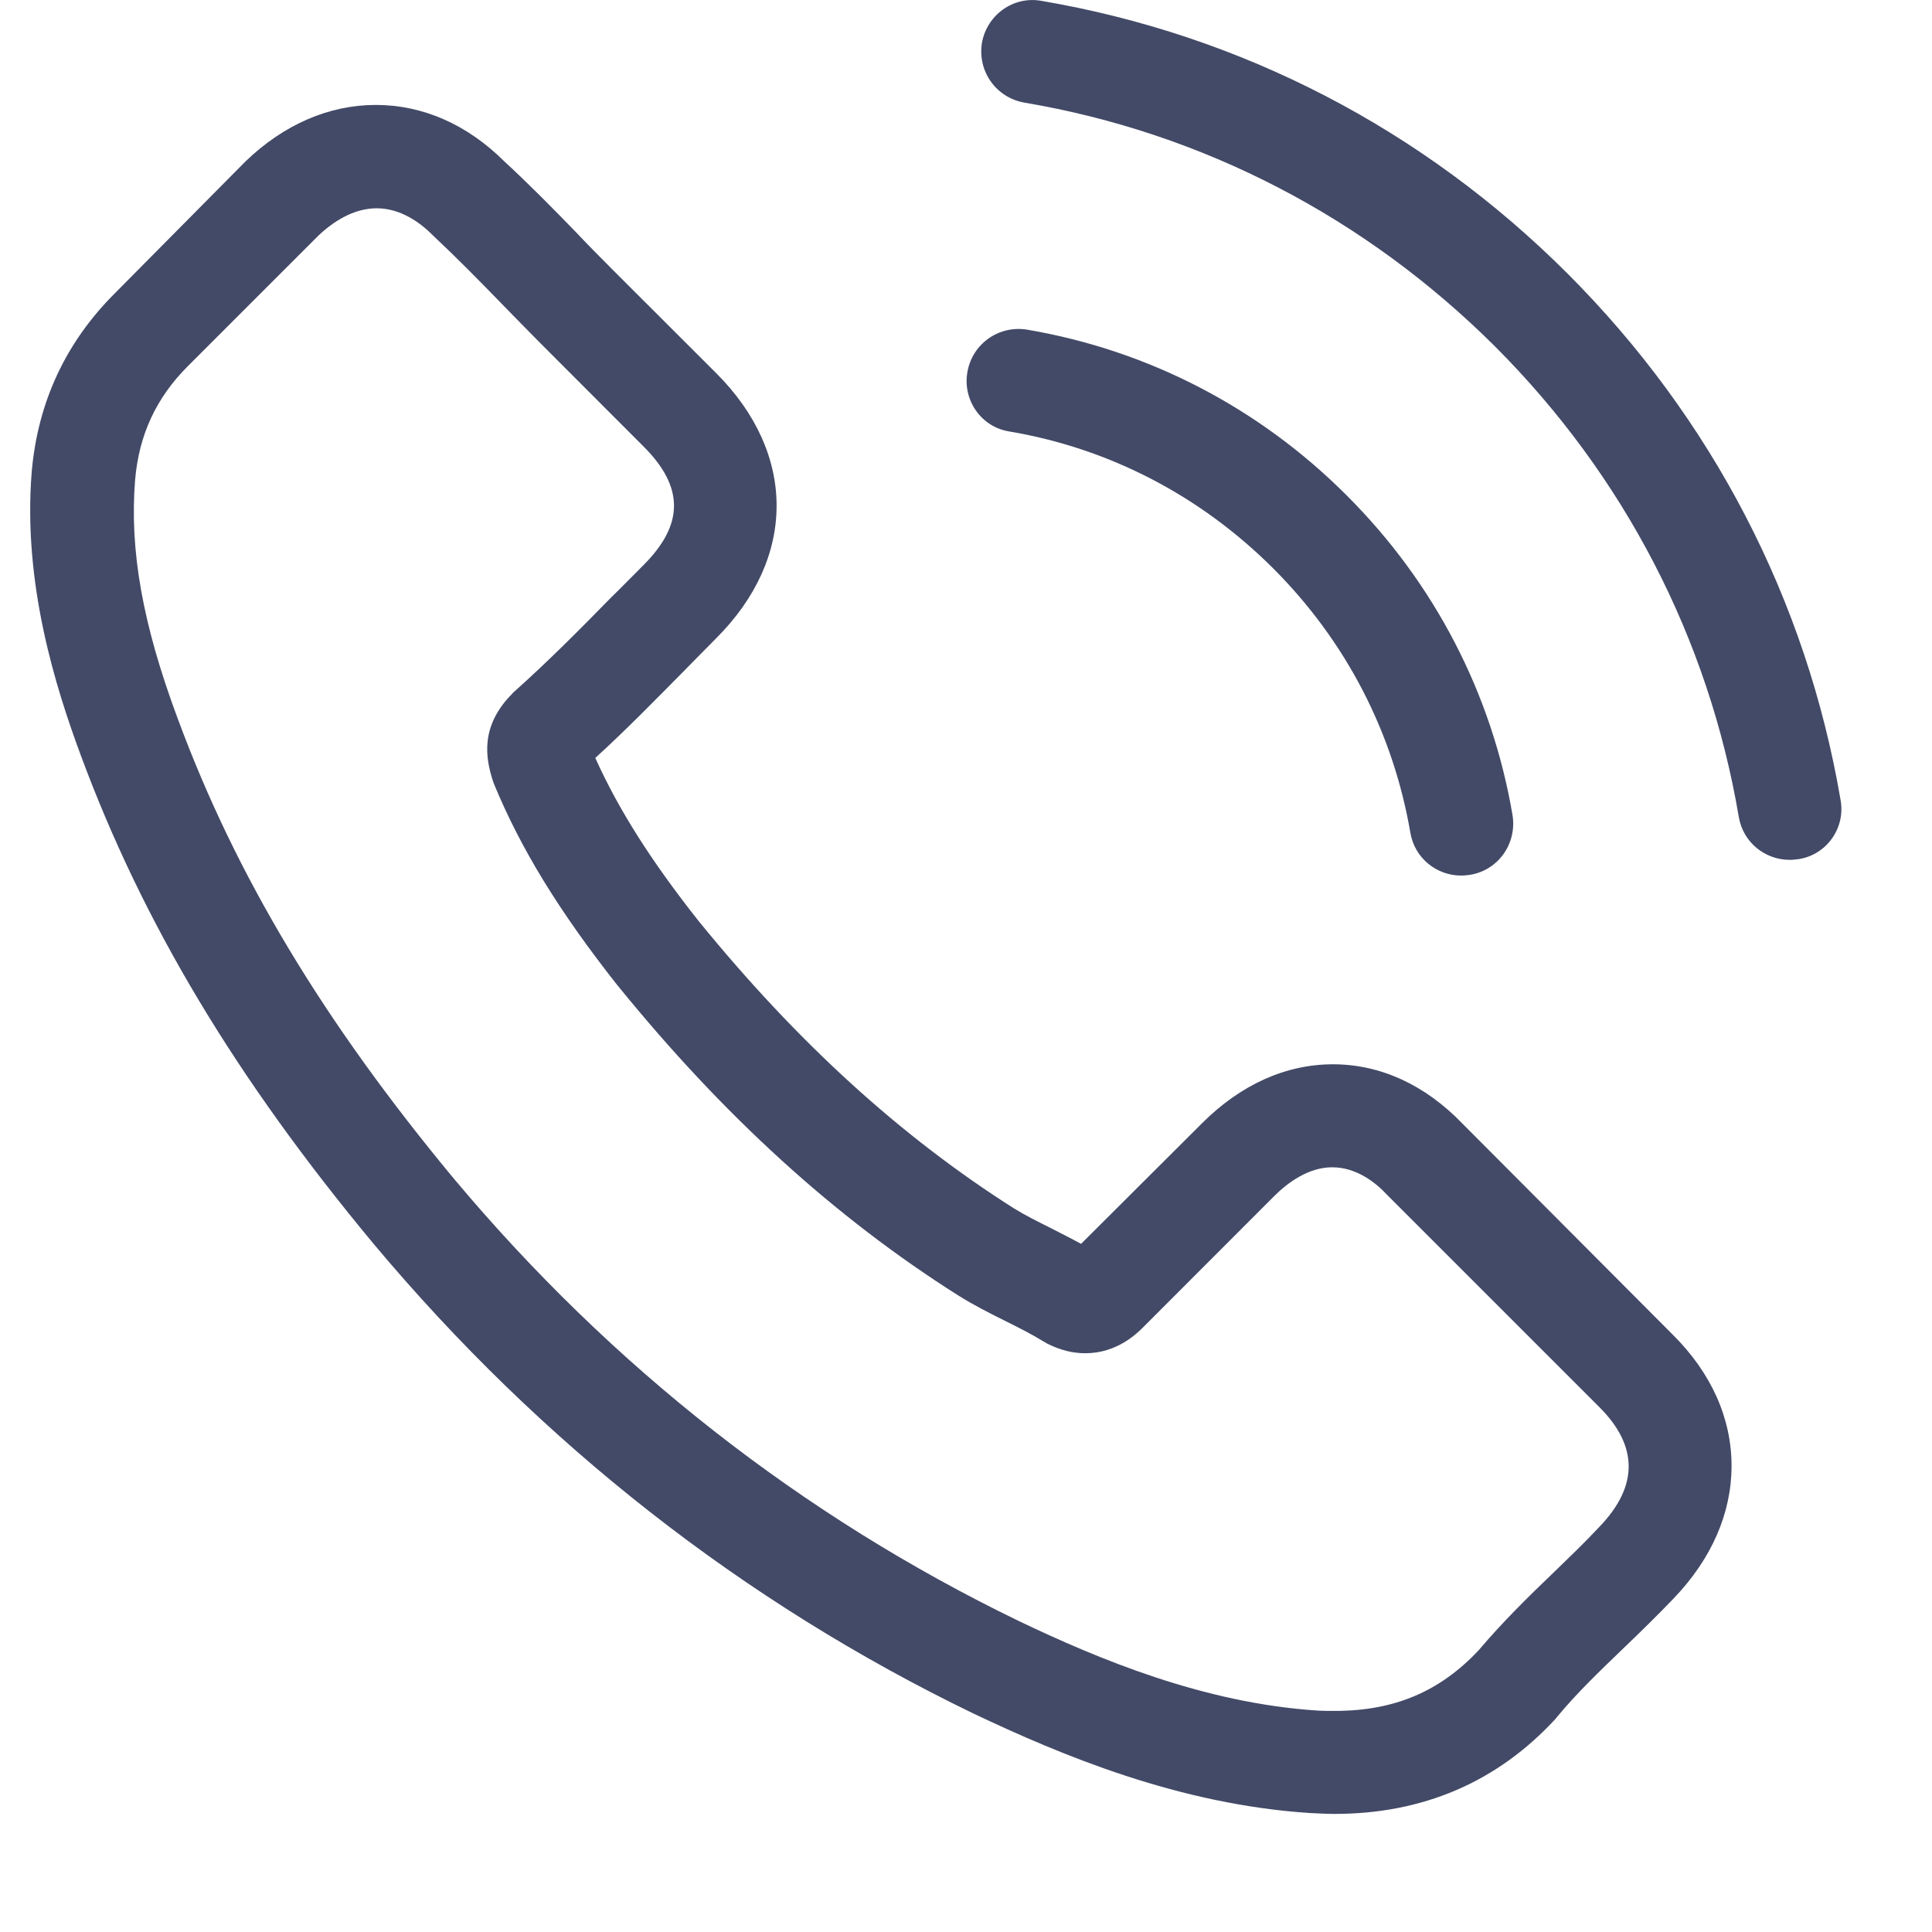<svg width="16" height="16" viewBox="0 0 16 16" fill="none" xmlns="http://www.w3.org/2000/svg">
<path d="M12.111 9.305C11.803 8.985 11.433 8.814 11.039 8.814C10.649 8.814 10.275 8.982 9.955 9.302L8.953 10.301C8.871 10.256 8.788 10.215 8.709 10.174C8.595 10.117 8.487 10.063 8.395 10.006C7.457 9.41 6.604 8.633 5.786 7.628C5.39 7.127 5.123 6.705 4.93 6.277C5.19 6.04 5.431 5.792 5.666 5.555C5.754 5.466 5.843 5.374 5.932 5.285C6.598 4.619 6.598 3.757 5.932 3.091L5.066 2.226C4.968 2.127 4.867 2.026 4.771 1.924C4.581 1.728 4.381 1.525 4.175 1.335C3.868 1.03 3.5 0.869 3.113 0.869C2.726 0.869 2.352 1.03 2.035 1.335C2.032 1.338 2.032 1.338 2.029 1.341L0.951 2.429C0.545 2.834 0.314 3.329 0.263 3.903C0.187 4.829 0.46 5.691 0.669 6.255C1.182 7.641 1.95 8.925 3.094 10.301C4.483 11.959 6.154 13.268 8.062 14.191C8.792 14.537 9.765 14.945 10.852 15.015C10.919 15.018 10.989 15.022 11.052 15.022C11.784 15.022 12.4 14.758 12.882 14.235C12.885 14.229 12.891 14.226 12.894 14.22C13.059 14.02 13.249 13.839 13.449 13.646C13.585 13.516 13.725 13.379 13.861 13.237C14.175 12.91 14.34 12.53 14.34 12.14C14.34 11.746 14.172 11.369 13.852 11.052L12.111 9.305ZM13.246 12.644C13.243 12.644 13.243 12.647 13.246 12.644C13.122 12.777 12.996 12.897 12.859 13.03C12.653 13.227 12.444 13.433 12.247 13.665C11.927 14.007 11.55 14.169 11.055 14.169C11.008 14.169 10.957 14.169 10.909 14.166C9.968 14.105 9.093 13.738 8.436 13.424C6.642 12.555 5.066 11.322 3.757 9.759C2.676 8.456 1.953 7.251 1.474 5.957C1.179 5.168 1.072 4.553 1.119 3.973C1.151 3.602 1.293 3.294 1.557 3.031L2.638 1.95C2.793 1.804 2.958 1.725 3.12 1.725C3.319 1.725 3.481 1.845 3.583 1.947C3.586 1.95 3.589 1.953 3.592 1.956C3.785 2.137 3.969 2.324 4.163 2.524C4.261 2.625 4.362 2.727 4.464 2.831L5.329 3.697C5.666 4.033 5.666 4.343 5.329 4.68C5.237 4.771 5.149 4.863 5.057 4.952C4.79 5.225 4.537 5.479 4.261 5.726C4.255 5.732 4.248 5.735 4.245 5.742C3.972 6.014 4.023 6.281 4.08 6.461C4.083 6.471 4.087 6.48 4.09 6.49C4.315 7.035 4.632 7.549 5.114 8.161L5.117 8.164C5.992 9.242 6.915 10.082 7.932 10.726C8.062 10.808 8.196 10.875 8.322 10.938C8.436 10.995 8.544 11.049 8.636 11.106C8.649 11.112 8.662 11.122 8.674 11.128C8.782 11.182 8.884 11.207 8.988 11.207C9.251 11.207 9.416 11.043 9.47 10.989L10.554 9.904C10.662 9.797 10.833 9.667 11.033 9.667C11.23 9.667 11.391 9.79 11.49 9.898C11.493 9.901 11.493 9.901 11.496 9.904L13.243 11.651C13.569 11.975 13.569 12.308 13.246 12.644Z" fill="#434A67"/>
<path d="M8.357 3.573C9.188 3.713 9.942 4.106 10.545 4.708C11.147 5.311 11.537 6.065 11.68 6.896C11.715 7.105 11.895 7.251 12.101 7.251C12.127 7.251 12.149 7.248 12.174 7.245C12.409 7.207 12.564 6.985 12.526 6.75C12.355 5.745 11.88 4.829 11.153 4.103C10.428 3.377 9.511 2.901 8.506 2.73C8.272 2.692 8.053 2.847 8.012 3.079C7.97 3.31 8.123 3.535 8.357 3.573Z" fill="#434A67"/>
<path d="M15.243 6.626C14.961 4.971 14.181 3.466 12.983 2.267C11.785 1.069 10.279 0.289 8.624 0.007C8.392 -0.035 8.173 0.124 8.132 0.355C8.094 0.59 8.249 0.809 8.484 0.85C9.962 1.1 11.309 1.801 12.381 2.869C13.452 3.941 14.15 5.289 14.4 6.766C14.435 6.975 14.616 7.121 14.822 7.121C14.847 7.121 14.869 7.118 14.895 7.115C15.126 7.08 15.285 6.858 15.243 6.626Z" fill="#434A67"/>
</svg>
